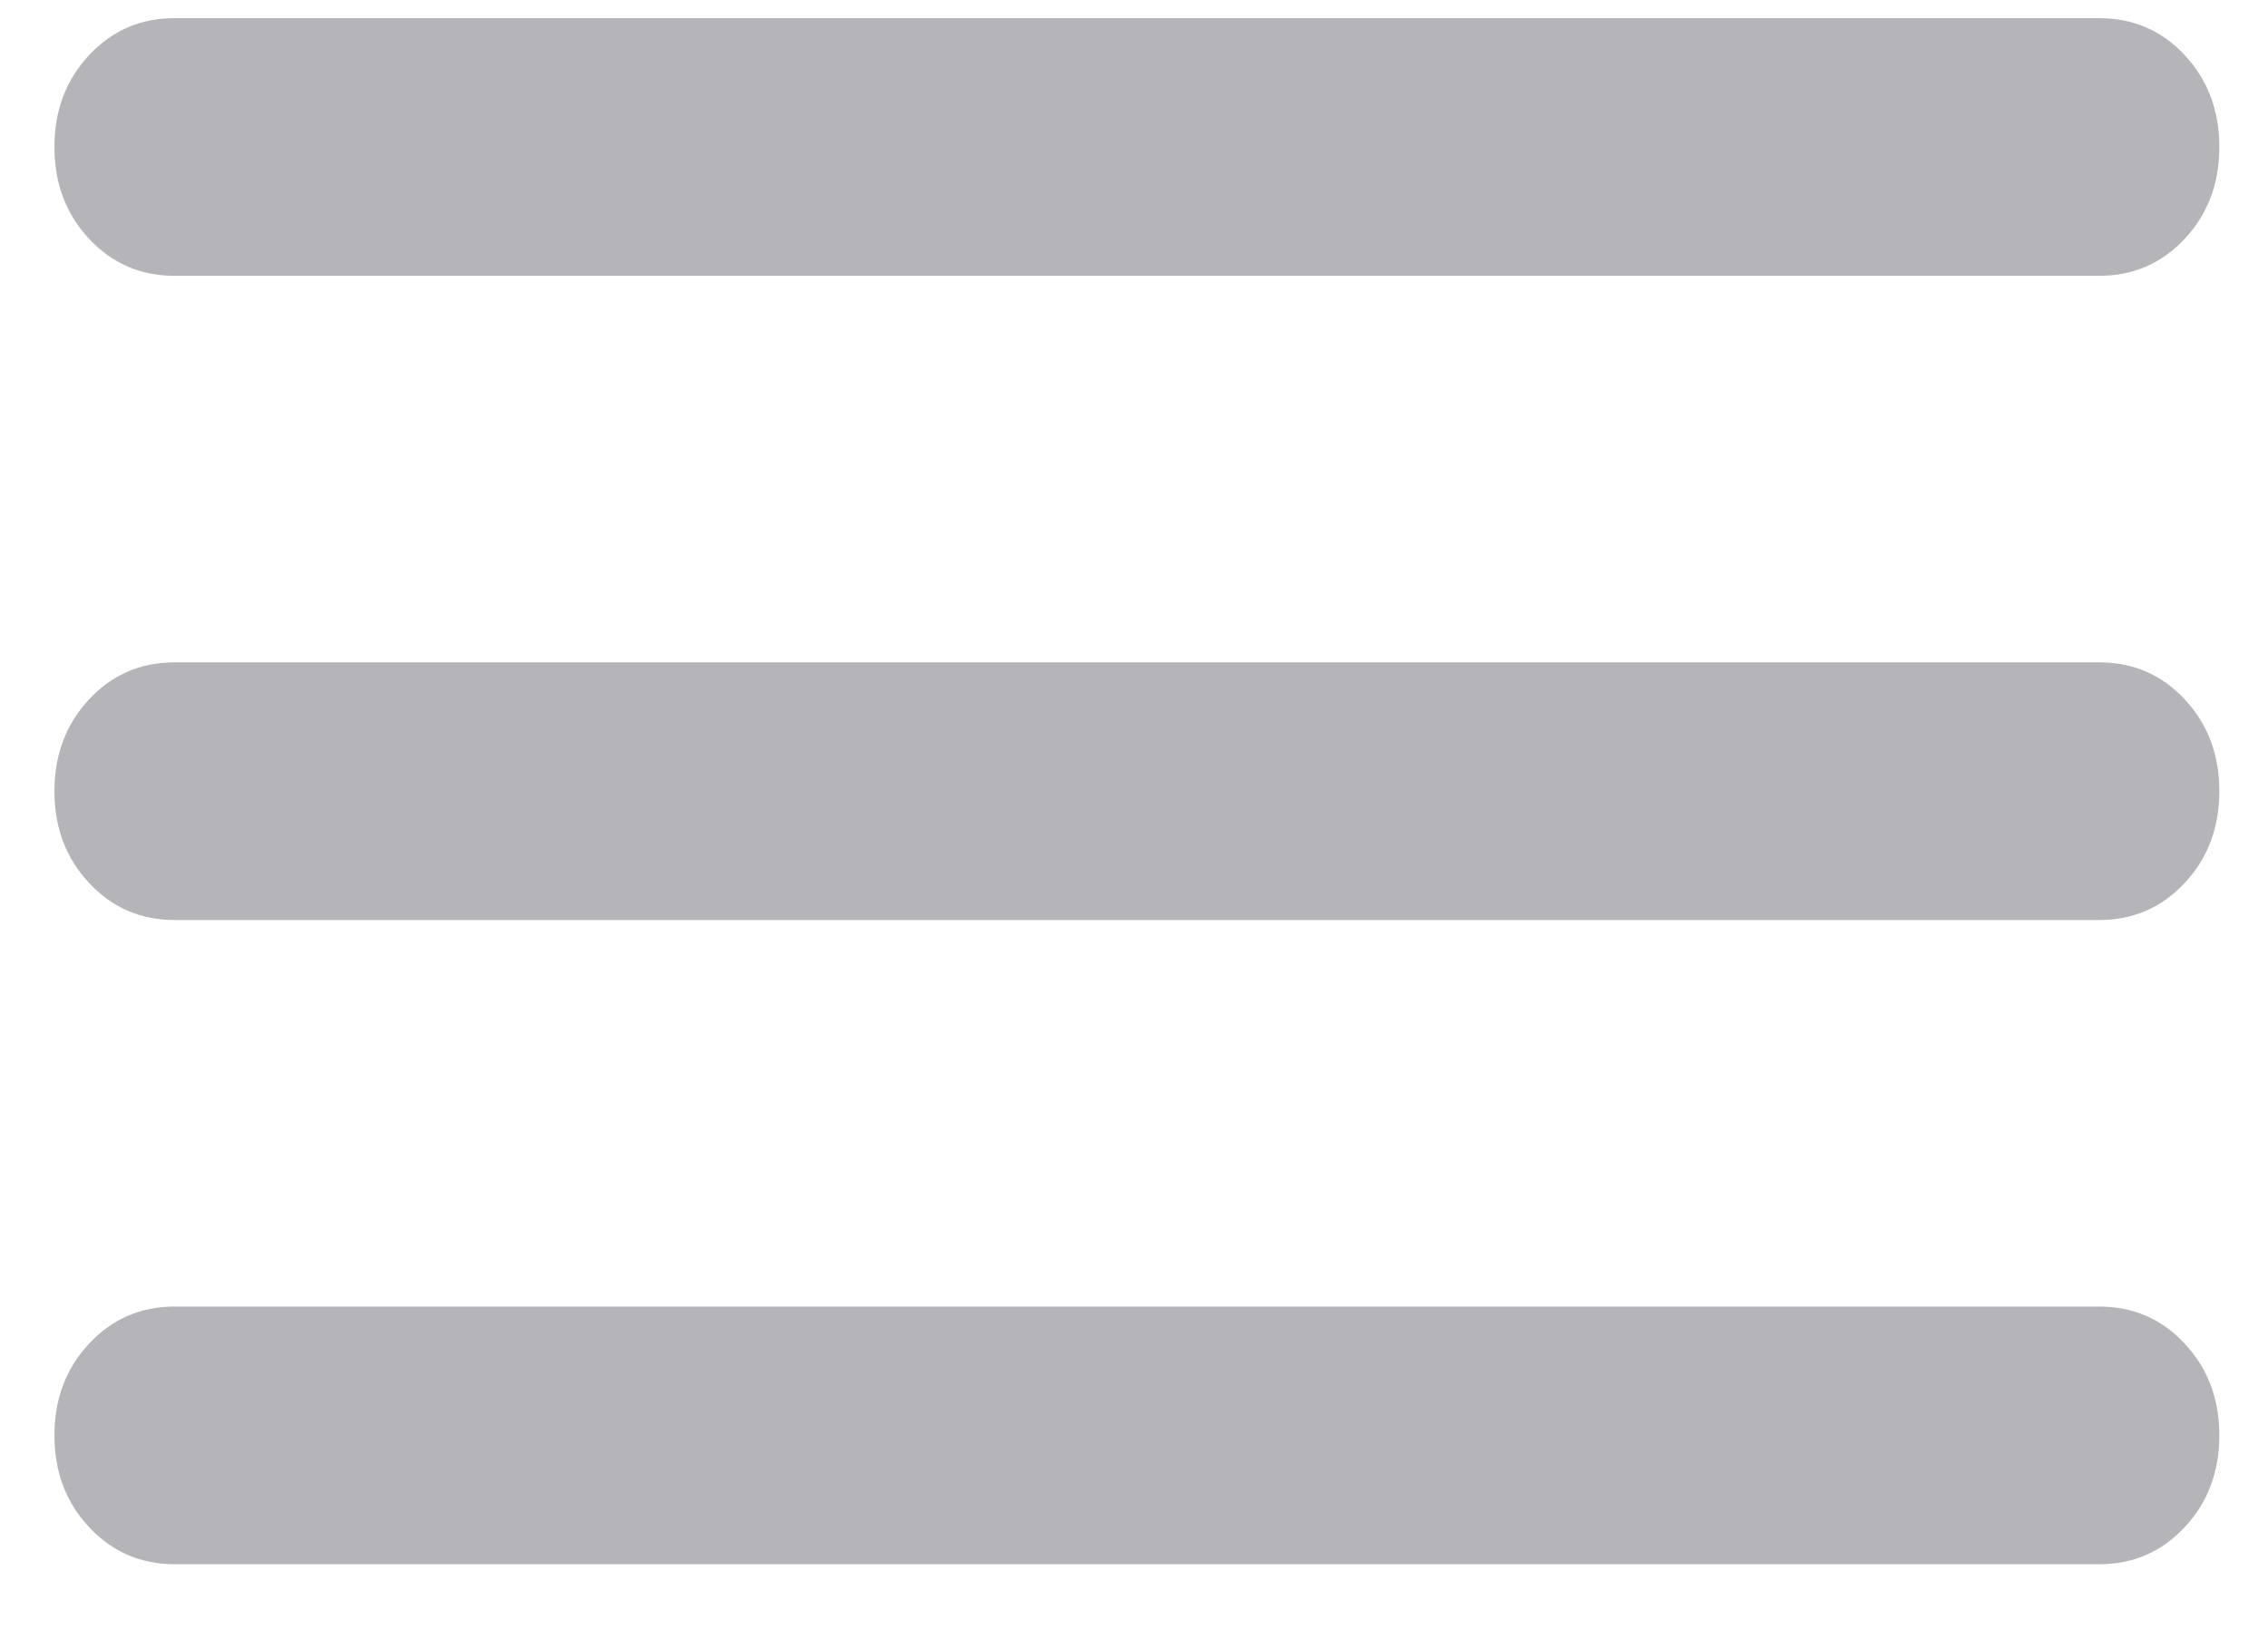 <svg width="22" height="16" viewBox="0 0 22 16" fill="none" xmlns="http://www.w3.org/2000/svg">
<path d="M1.695 15.176C1.364 15.176 1.088 15.056 0.864 14.816C0.64 14.577 0.528 14.28 0.528 13.926C0.528 13.572 0.64 13.275 0.864 13.036C1.088 12.796 1.364 12.676 1.695 12.676H20.362C20.692 12.676 20.969 12.796 21.192 13.036C21.416 13.275 21.528 13.572 21.528 13.926C21.528 14.28 21.416 14.577 21.192 14.816C20.969 15.056 20.692 15.176 20.362 15.176H1.695ZM1.695 8.926C1.364 8.926 1.088 8.806 0.864 8.566C0.64 8.327 0.528 8.03 0.528 7.676C0.528 7.322 0.64 7.025 0.864 6.785C1.088 6.545 1.364 6.426 1.695 6.426H20.362C20.692 6.426 20.969 6.545 21.192 6.785C21.416 7.025 21.528 7.322 21.528 7.676C21.528 8.03 21.416 8.327 21.192 8.566C20.969 8.806 20.692 8.926 20.362 8.926H1.695ZM1.695 2.676C1.364 2.676 1.088 2.556 0.864 2.317C0.64 2.077 0.528 1.78 0.528 1.426C0.528 1.072 0.64 0.775 0.864 0.535C1.088 0.295 1.364 0.176 1.695 0.176H20.362C20.692 0.176 20.969 0.295 21.192 0.535C21.416 0.775 21.528 1.072 21.528 1.426C21.528 1.78 21.416 2.077 21.192 2.317C20.969 2.556 20.692 2.676 20.362 2.676H1.695Z" fill="#B5B5B9"/>
</svg>
